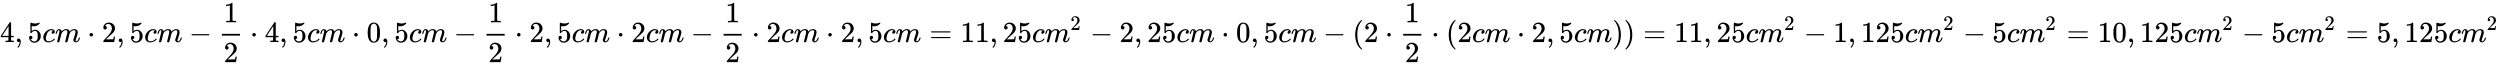 <svg xmlns:xlink="http://www.w3.org/1999/xlink" width="198.425ex" height="5.176ex" style="vertical-align: -1.838ex;" viewBox="0 -1437.2 85432.8 2228.5" role="img" focusable="false" xmlns="http://www.w3.org/2000/svg" aria-labelledby="MathJax-SVG-1-Title">
<title id="MathJax-SVG-1-Title">{\displaystyle 4,5 cm \cdot 2,5 cm - \frac {1}{2} \cdot 4,5 cm \cdot 0,5 cm - \frac{1}{2} \cdot 2,5 cm \cdot 2 cm - \frac{1}{2} \cdot 2 cm \cdot 2,5 cm = 11,25 cm^2 - 2,25 cm \cdot 0,5 cm - (2 \cdot \frac{1}{2} \cdot (2 cm \cdot 2,5 cm)) = 11,25 cm^2 - 1,125 cm^2 - 5 cm^2 = 10,125 cm^2 - 5 cm^2 = 5,125 cm^2 }</title>
<defs aria-hidden="true">
<path stroke-width="1" id="E1-MJMAIN-34" d="M462 0Q444 3 333 3Q217 3 199 0H190V46H221Q241 46 248 46T265 48T279 53T286 61Q287 63 287 115V165H28V211L179 442Q332 674 334 675Q336 677 355 677H373L379 671V211H471V165H379V114Q379 73 379 66T385 54Q393 47 442 46H471V0H462ZM293 211V545L74 212L183 211H293Z"></path>
<path stroke-width="1" id="E1-MJMAIN-2C" d="M78 35T78 60T94 103T137 121Q165 121 187 96T210 8Q210 -27 201 -60T180 -117T154 -158T130 -185T117 -194Q113 -194 104 -185T95 -172Q95 -168 106 -156T131 -126T157 -76T173 -3V9L172 8Q170 7 167 6T161 3T152 1T140 0Q113 0 96 17Z"></path>
<path stroke-width="1" id="E1-MJMAIN-35" d="M164 157Q164 133 148 117T109 101H102Q148 22 224 22Q294 22 326 82Q345 115 345 210Q345 313 318 349Q292 382 260 382H254Q176 382 136 314Q132 307 129 306T114 304Q97 304 95 310Q93 314 93 485V614Q93 664 98 664Q100 666 102 666Q103 666 123 658T178 642T253 634Q324 634 389 662Q397 666 402 666Q410 666 410 648V635Q328 538 205 538Q174 538 149 544L139 546V374Q158 388 169 396T205 412T256 420Q337 420 393 355T449 201Q449 109 385 44T229 -22Q148 -22 99 32T50 154Q50 178 61 192T84 210T107 214Q132 214 148 197T164 157Z"></path>
<path stroke-width="1" id="E1-MJMATHI-63" d="M34 159Q34 268 120 355T306 442Q362 442 394 418T427 355Q427 326 408 306T360 285Q341 285 330 295T319 325T330 359T352 380T366 386H367Q367 388 361 392T340 400T306 404Q276 404 249 390Q228 381 206 359Q162 315 142 235T121 119Q121 73 147 50Q169 26 205 26H209Q321 26 394 111Q403 121 406 121Q410 121 419 112T429 98T420 83T391 55T346 25T282 0T202 -11Q127 -11 81 37T34 159Z"></path>
<path stroke-width="1" id="E1-MJMATHI-6D" d="M21 287Q22 293 24 303T36 341T56 388T88 425T132 442T175 435T205 417T221 395T229 376L231 369Q231 367 232 367L243 378Q303 442 384 442Q401 442 415 440T441 433T460 423T475 411T485 398T493 385T497 373T500 364T502 357L510 367Q573 442 659 442Q713 442 746 415T780 336Q780 285 742 178T704 50Q705 36 709 31T724 26Q752 26 776 56T815 138Q818 149 821 151T837 153Q857 153 857 145Q857 144 853 130Q845 101 831 73T785 17T716 -10Q669 -10 648 17T627 73Q627 92 663 193T700 345Q700 404 656 404H651Q565 404 506 303L499 291L466 157Q433 26 428 16Q415 -11 385 -11Q372 -11 364 -4T353 8T350 18Q350 29 384 161L420 307Q423 322 423 345Q423 404 379 404H374Q288 404 229 303L222 291L189 157Q156 26 151 16Q138 -11 108 -11Q95 -11 87 -5T76 7T74 17Q74 30 112 181Q151 335 151 342Q154 357 154 369Q154 405 129 405Q107 405 92 377T69 316T57 280Q55 278 41 278H27Q21 284 21 287Z"></path>
<path stroke-width="1" id="E1-MJMAIN-22C5" d="M78 250Q78 274 95 292T138 310Q162 310 180 294T199 251Q199 226 182 208T139 190T96 207T78 250Z"></path>
<path stroke-width="1" id="E1-MJMAIN-32" d="M109 429Q82 429 66 447T50 491Q50 562 103 614T235 666Q326 666 387 610T449 465Q449 422 429 383T381 315T301 241Q265 210 201 149L142 93L218 92Q375 92 385 97Q392 99 409 186V189H449V186Q448 183 436 95T421 3V0H50V19V31Q50 38 56 46T86 81Q115 113 136 137Q145 147 170 174T204 211T233 244T261 278T284 308T305 340T320 369T333 401T340 431T343 464Q343 527 309 573T212 619Q179 619 154 602T119 569T109 550Q109 549 114 549Q132 549 151 535T170 489Q170 464 154 447T109 429Z"></path>
<path stroke-width="1" id="E1-MJMAIN-2212" d="M84 237T84 250T98 270H679Q694 262 694 250T679 230H98Q84 237 84 250Z"></path>
<path stroke-width="1" id="E1-MJMAIN-31" d="M213 578L200 573Q186 568 160 563T102 556H83V602H102Q149 604 189 617T245 641T273 663Q275 666 285 666Q294 666 302 660V361L303 61Q310 54 315 52T339 48T401 46H427V0H416Q395 3 257 3Q121 3 100 0H88V46H114Q136 46 152 46T177 47T193 50T201 52T207 57T213 61V578Z"></path>
<path stroke-width="1" id="E1-MJMAIN-30" d="M96 585Q152 666 249 666Q297 666 345 640T423 548Q460 465 460 320Q460 165 417 83Q397 41 362 16T301 -15T250 -22Q224 -22 198 -16T137 16T82 83Q39 165 39 320Q39 494 96 585ZM321 597Q291 629 250 629Q208 629 178 597Q153 571 145 525T137 333Q137 175 145 125T181 46Q209 16 250 16Q290 16 318 46Q347 76 354 130T362 333Q362 478 354 524T321 597Z"></path>
<path stroke-width="1" id="E1-MJMAIN-3D" d="M56 347Q56 360 70 367H707Q722 359 722 347Q722 336 708 328L390 327H72Q56 332 56 347ZM56 153Q56 168 72 173H708Q722 163 722 153Q722 140 707 133H70Q56 140 56 153Z"></path>
<path stroke-width="1" id="E1-MJMAIN-28" d="M94 250Q94 319 104 381T127 488T164 576T202 643T244 695T277 729T302 750H315H319Q333 750 333 741Q333 738 316 720T275 667T226 581T184 443T167 250T184 58T225 -81T274 -167T316 -220T333 -241Q333 -250 318 -250H315H302L274 -226Q180 -141 137 -14T94 250Z"></path>
<path stroke-width="1" id="E1-MJMAIN-29" d="M60 749L64 750Q69 750 74 750H86L114 726Q208 641 251 514T294 250Q294 182 284 119T261 12T224 -76T186 -143T145 -194T113 -227T90 -246Q87 -249 86 -250H74Q66 -250 63 -250T58 -247T55 -238Q56 -237 66 -225Q221 -64 221 250T66 725Q56 737 55 738Q55 746 60 749Z"></path>
</defs>
<g stroke="currentColor" fill="currentColor" stroke-width="0" transform="matrix(1 0 0 -1 0 0)" aria-hidden="true">
 <use xlink:href="#E1-MJMAIN-34" x="0" y="0"></use>
 <use xlink:href="#E1-MJMAIN-2C" x="500" y="0"></use>
 <use xlink:href="#E1-MJMAIN-35" x="945" y="0"></use>
 <use xlink:href="#E1-MJMATHI-63" x="1446" y="0"></use>
 <use xlink:href="#E1-MJMATHI-6D" x="1879" y="0"></use>
 <use xlink:href="#E1-MJMAIN-22C5" x="2980" y="0"></use>
 <use xlink:href="#E1-MJMAIN-32" x="3481" y="0"></use>
 <use xlink:href="#E1-MJMAIN-2C" x="3981" y="0"></use>
 <use xlink:href="#E1-MJMAIN-35" x="4426" y="0"></use>
 <use xlink:href="#E1-MJMATHI-63" x="4927" y="0"></use>
 <use xlink:href="#E1-MJMATHI-6D" x="5360" y="0"></use>
 <use xlink:href="#E1-MJMAIN-2212" x="6461" y="0"></use>
<g transform="translate(7240,0)">
<g transform="translate(342,0)">
<rect stroke="none" width="620" height="60" x="0" y="220"></rect>
 <use xlink:href="#E1-MJMAIN-31" x="60" y="676"></use>
 <use xlink:href="#E1-MJMAIN-32" x="60" y="-687"></use>
</g>
</g>
 <use xlink:href="#E1-MJMAIN-22C5" x="8544" y="0"></use>
 <use xlink:href="#E1-MJMAIN-34" x="9045" y="0"></use>
 <use xlink:href="#E1-MJMAIN-2C" x="9546" y="0"></use>
 <use xlink:href="#E1-MJMAIN-35" x="9991" y="0"></use>
 <use xlink:href="#E1-MJMATHI-63" x="10491" y="0"></use>
 <use xlink:href="#E1-MJMATHI-6D" x="10925" y="0"></use>
 <use xlink:href="#E1-MJMAIN-22C5" x="12026" y="0"></use>
 <use xlink:href="#E1-MJMAIN-30" x="12526" y="0"></use>
 <use xlink:href="#E1-MJMAIN-2C" x="13027" y="0"></use>
 <use xlink:href="#E1-MJMAIN-35" x="13472" y="0"></use>
 <use xlink:href="#E1-MJMATHI-63" x="13972" y="0"></use>
 <use xlink:href="#E1-MJMATHI-6D" x="14406" y="0"></use>
 <use xlink:href="#E1-MJMAIN-2212" x="15507" y="0"></use>
<g transform="translate(16285,0)">
<g transform="translate(342,0)">
<rect stroke="none" width="620" height="60" x="0" y="220"></rect>
 <use xlink:href="#E1-MJMAIN-31" x="60" y="676"></use>
 <use xlink:href="#E1-MJMAIN-32" x="60" y="-687"></use>
</g>
</g>
 <use xlink:href="#E1-MJMAIN-22C5" x="17590" y="0"></use>
 <use xlink:href="#E1-MJMAIN-32" x="18091" y="0"></use>
 <use xlink:href="#E1-MJMAIN-2C" x="18591" y="0"></use>
 <use xlink:href="#E1-MJMAIN-35" x="19037" y="0"></use>
 <use xlink:href="#E1-MJMATHI-63" x="19537" y="0"></use>
 <use xlink:href="#E1-MJMATHI-6D" x="19971" y="0"></use>
 <use xlink:href="#E1-MJMAIN-22C5" x="21071" y="0"></use>
 <use xlink:href="#E1-MJMAIN-32" x="21572" y="0"></use>
 <use xlink:href="#E1-MJMATHI-63" x="22072" y="0"></use>
 <use xlink:href="#E1-MJMATHI-6D" x="22506" y="0"></use>
 <use xlink:href="#E1-MJMAIN-2212" x="23607" y="0"></use>
<g transform="translate(24385,0)">
<g transform="translate(342,0)">
<rect stroke="none" width="620" height="60" x="0" y="220"></rect>
 <use xlink:href="#E1-MJMAIN-31" x="60" y="676"></use>
 <use xlink:href="#E1-MJMAIN-32" x="60" y="-687"></use>
</g>
</g>
 <use xlink:href="#E1-MJMAIN-22C5" x="25690" y="0"></use>
 <use xlink:href="#E1-MJMAIN-32" x="26191" y="0"></use>
 <use xlink:href="#E1-MJMATHI-63" x="26691" y="0"></use>
 <use xlink:href="#E1-MJMATHI-6D" x="27125" y="0"></use>
 <use xlink:href="#E1-MJMAIN-22C5" x="28226" y="0"></use>
 <use xlink:href="#E1-MJMAIN-32" x="28726" y="0"></use>
 <use xlink:href="#E1-MJMAIN-2C" x="29227" y="0"></use>
 <use xlink:href="#E1-MJMAIN-35" x="29672" y="0"></use>
 <use xlink:href="#E1-MJMATHI-63" x="30172" y="0"></use>
 <use xlink:href="#E1-MJMATHI-6D" x="30606" y="0"></use>
 <use xlink:href="#E1-MJMAIN-3D" x="31762" y="0"></use>
<g transform="translate(32819,0)">
 <use xlink:href="#E1-MJMAIN-31"></use>
 <use xlink:href="#E1-MJMAIN-31" x="500" y="0"></use>
</g>
 <use xlink:href="#E1-MJMAIN-2C" x="33820" y="0"></use>
<g transform="translate(34265,0)">
 <use xlink:href="#E1-MJMAIN-32"></use>
 <use xlink:href="#E1-MJMAIN-35" x="500" y="0"></use>
</g>
 <use xlink:href="#E1-MJMATHI-63" x="35266" y="0"></use>
<g transform="translate(35699,0)">
 <use xlink:href="#E1-MJMATHI-6D" x="0" y="0"></use>
 <use transform="scale(0.707)" xlink:href="#E1-MJMAIN-32" x="1242" y="583"></use>
</g>
 <use xlink:href="#E1-MJMAIN-2212" x="37254" y="0"></use>
 <use xlink:href="#E1-MJMAIN-32" x="38255" y="0"></use>
 <use xlink:href="#E1-MJMAIN-2C" x="38755" y="0"></use>
<g transform="translate(39200,0)">
 <use xlink:href="#E1-MJMAIN-32"></use>
 <use xlink:href="#E1-MJMAIN-35" x="500" y="0"></use>
</g>
 <use xlink:href="#E1-MJMATHI-63" x="40201" y="0"></use>
 <use xlink:href="#E1-MJMATHI-6D" x="40635" y="0"></use>
 <use xlink:href="#E1-MJMAIN-22C5" x="41735" y="0"></use>
 <use xlink:href="#E1-MJMAIN-30" x="42236" y="0"></use>
 <use xlink:href="#E1-MJMAIN-2C" x="42737" y="0"></use>
 <use xlink:href="#E1-MJMAIN-35" x="43182" y="0"></use>
 <use xlink:href="#E1-MJMATHI-63" x="43682" y="0"></use>
 <use xlink:href="#E1-MJMATHI-6D" x="44116" y="0"></use>
 <use xlink:href="#E1-MJMAIN-2212" x="45217" y="0"></use>
 <use xlink:href="#E1-MJMAIN-28" x="46217" y="0"></use>
 <use xlink:href="#E1-MJMAIN-32" x="46607" y="0"></use>
 <use xlink:href="#E1-MJMAIN-22C5" x="47329" y="0"></use>
<g transform="translate(47608,0)">
<g transform="translate(342,0)">
<rect stroke="none" width="620" height="60" x="0" y="220"></rect>
 <use xlink:href="#E1-MJMAIN-31" x="60" y="676"></use>
 <use xlink:href="#E1-MJMAIN-32" x="60" y="-687"></use>
</g>
</g>
 <use xlink:href="#E1-MJMAIN-22C5" x="48913" y="0"></use>
 <use xlink:href="#E1-MJMAIN-28" x="49414" y="0"></use>
 <use xlink:href="#E1-MJMAIN-32" x="49803" y="0"></use>
 <use xlink:href="#E1-MJMATHI-63" x="50304" y="0"></use>
 <use xlink:href="#E1-MJMATHI-6D" x="50737" y="0"></use>
 <use xlink:href="#E1-MJMAIN-22C5" x="51838" y="0"></use>
 <use xlink:href="#E1-MJMAIN-32" x="52339" y="0"></use>
 <use xlink:href="#E1-MJMAIN-2C" x="52839" y="0"></use>
 <use xlink:href="#E1-MJMAIN-35" x="53284" y="0"></use>
 <use xlink:href="#E1-MJMATHI-63" x="53785" y="0"></use>
 <use xlink:href="#E1-MJMATHI-6D" x="54218" y="0"></use>
 <use xlink:href="#E1-MJMAIN-29" x="55097" y="0"></use>
 <use xlink:href="#E1-MJMAIN-29" x="55486" y="0"></use>
 <use xlink:href="#E1-MJMAIN-3D" x="56154" y="0"></use>
<g transform="translate(57210,0)">
 <use xlink:href="#E1-MJMAIN-31"></use>
 <use xlink:href="#E1-MJMAIN-31" x="500" y="0"></use>
</g>
 <use xlink:href="#E1-MJMAIN-2C" x="58211" y="0"></use>
<g transform="translate(58656,0)">
 <use xlink:href="#E1-MJMAIN-32"></use>
 <use xlink:href="#E1-MJMAIN-35" x="500" y="0"></use>
</g>
 <use xlink:href="#E1-MJMATHI-63" x="59657" y="0"></use>
<g transform="translate(60090,0)">
 <use xlink:href="#E1-MJMATHI-6D" x="0" y="0"></use>
 <use transform="scale(0.707)" xlink:href="#E1-MJMAIN-32" x="1242" y="583"></use>
</g>
 <use xlink:href="#E1-MJMAIN-2212" x="61645" y="0"></use>
 <use xlink:href="#E1-MJMAIN-31" x="62646" y="0"></use>
 <use xlink:href="#E1-MJMAIN-2C" x="63146" y="0"></use>
<g transform="translate(63591,0)">
 <use xlink:href="#E1-MJMAIN-31"></use>
 <use xlink:href="#E1-MJMAIN-32" x="500" y="0"></use>
 <use xlink:href="#E1-MJMAIN-35" x="1001" y="0"></use>
</g>
 <use xlink:href="#E1-MJMATHI-63" x="65093" y="0"></use>
<g transform="translate(65526,0)">
 <use xlink:href="#E1-MJMATHI-6D" x="0" y="0"></use>
 <use transform="scale(0.707)" xlink:href="#E1-MJMAIN-32" x="1242" y="583"></use>
</g>
 <use xlink:href="#E1-MJMAIN-2212" x="67081" y="0"></use>
 <use xlink:href="#E1-MJMAIN-35" x="68082" y="0"></use>
 <use xlink:href="#E1-MJMATHI-63" x="68582" y="0"></use>
<g transform="translate(69016,0)">
 <use xlink:href="#E1-MJMATHI-6D" x="0" y="0"></use>
 <use transform="scale(0.707)" xlink:href="#E1-MJMAIN-32" x="1242" y="583"></use>
</g>
 <use xlink:href="#E1-MJMAIN-3D" x="70626" y="0"></use>
<g transform="translate(71682,0)">
 <use xlink:href="#E1-MJMAIN-31"></use>
 <use xlink:href="#E1-MJMAIN-30" x="500" y="0"></use>
</g>
 <use xlink:href="#E1-MJMAIN-2C" x="72683" y="0"></use>
<g transform="translate(73128,0)">
 <use xlink:href="#E1-MJMAIN-31"></use>
 <use xlink:href="#E1-MJMAIN-32" x="500" y="0"></use>
 <use xlink:href="#E1-MJMAIN-35" x="1001" y="0"></use>
</g>
 <use xlink:href="#E1-MJMATHI-63" x="74630" y="0"></use>
<g transform="translate(75063,0)">
 <use xlink:href="#E1-MJMATHI-6D" x="0" y="0"></use>
 <use transform="scale(0.707)" xlink:href="#E1-MJMAIN-32" x="1242" y="583"></use>
</g>
 <use xlink:href="#E1-MJMAIN-2212" x="76618" y="0"></use>
 <use xlink:href="#E1-MJMAIN-35" x="77619" y="0"></use>
 <use xlink:href="#E1-MJMATHI-63" x="78119" y="0"></use>
<g transform="translate(78553,0)">
 <use xlink:href="#E1-MJMATHI-6D" x="0" y="0"></use>
 <use transform="scale(0.707)" xlink:href="#E1-MJMAIN-32" x="1242" y="583"></use>
</g>
 <use xlink:href="#E1-MJMAIN-3D" x="80163" y="0"></use>
 <use xlink:href="#E1-MJMAIN-35" x="81219" y="0"></use>
 <use xlink:href="#E1-MJMAIN-2C" x="81720" y="0"></use>
<g transform="translate(82165,0)">
 <use xlink:href="#E1-MJMAIN-31"></use>
 <use xlink:href="#E1-MJMAIN-32" x="500" y="0"></use>
 <use xlink:href="#E1-MJMAIN-35" x="1001" y="0"></use>
</g>
 <use xlink:href="#E1-MJMATHI-63" x="83666" y="0"></use>
<g transform="translate(84100,0)">
 <use xlink:href="#E1-MJMATHI-6D" x="0" y="0"></use>
 <use transform="scale(0.707)" xlink:href="#E1-MJMAIN-32" x="1242" y="583"></use>
</g>
</g>
</svg>